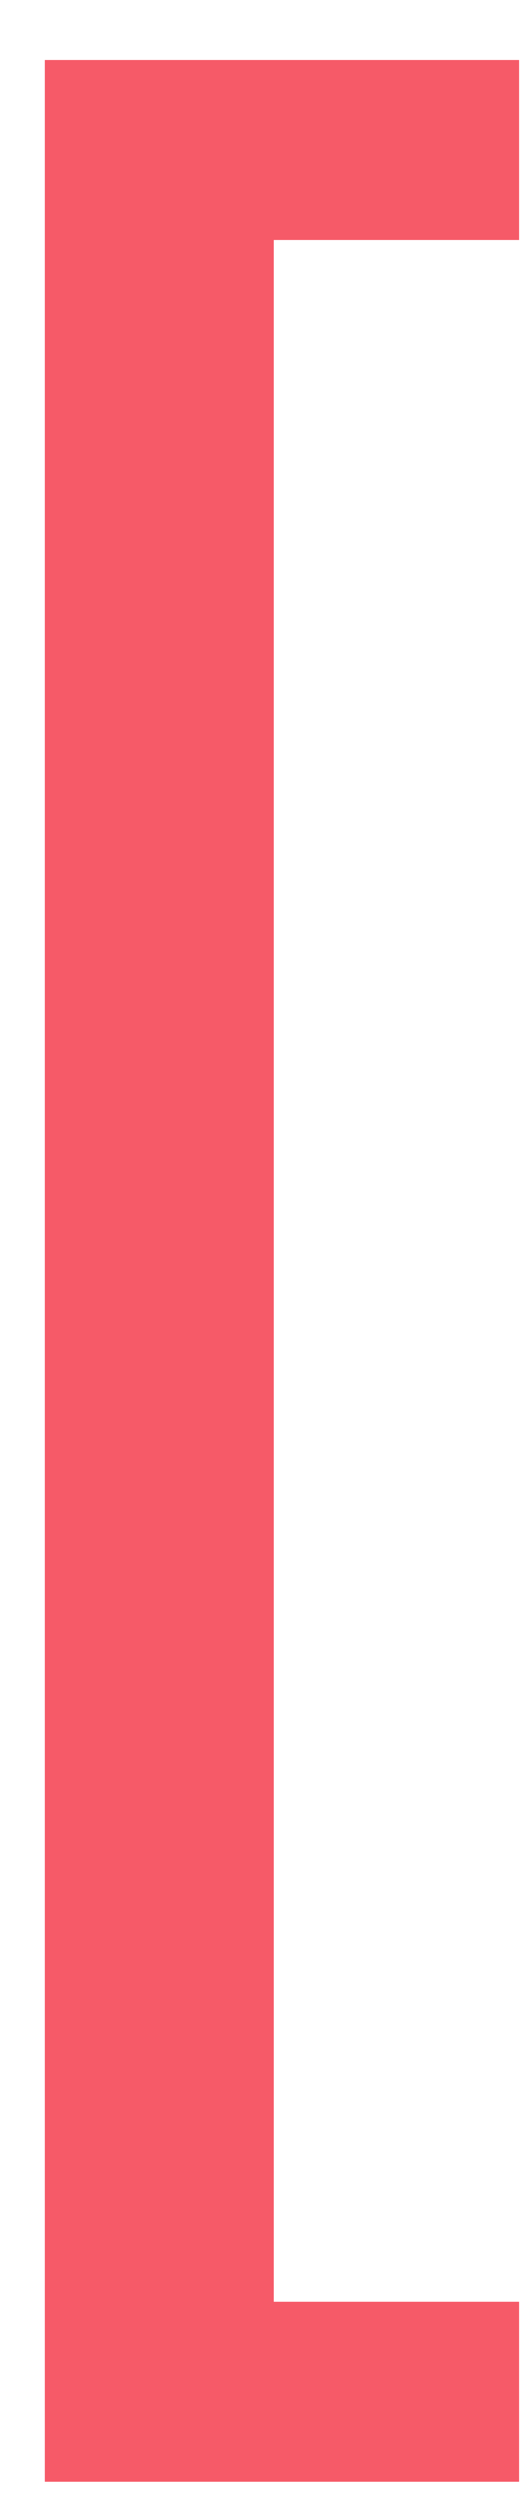 <?xml version="1.0" encoding="UTF-8"?>
<svg width="7px" height="33px" viewBox="0 0 7 33" version="1.1" xmlns="http://www.w3.org/2000/svg" xmlns:xlink="http://www.w3.org/1999/xlink">
    <!-- Generator: Sketch 62 (91390) - https://sketch.com -->
    <title>[</title>
    <desc>Created with Sketch.</desc>
    <g id="Page-1" stroke="none" stroke-width="1" fill="none" fill-rule="evenodd">
        <g id="Artboard" transform="translate(-124, -46)" fill="#F65A68" fill-rule="nonzero">
            <polygon id="[" points="130.856 78.76 130.856 76.384 127.616 76.384 127.616 49.168 130.856 49.168 130.856 46.792 124.592 46.792 124.592 78.76"></polygon>
        </g>
    </g>
</svg>